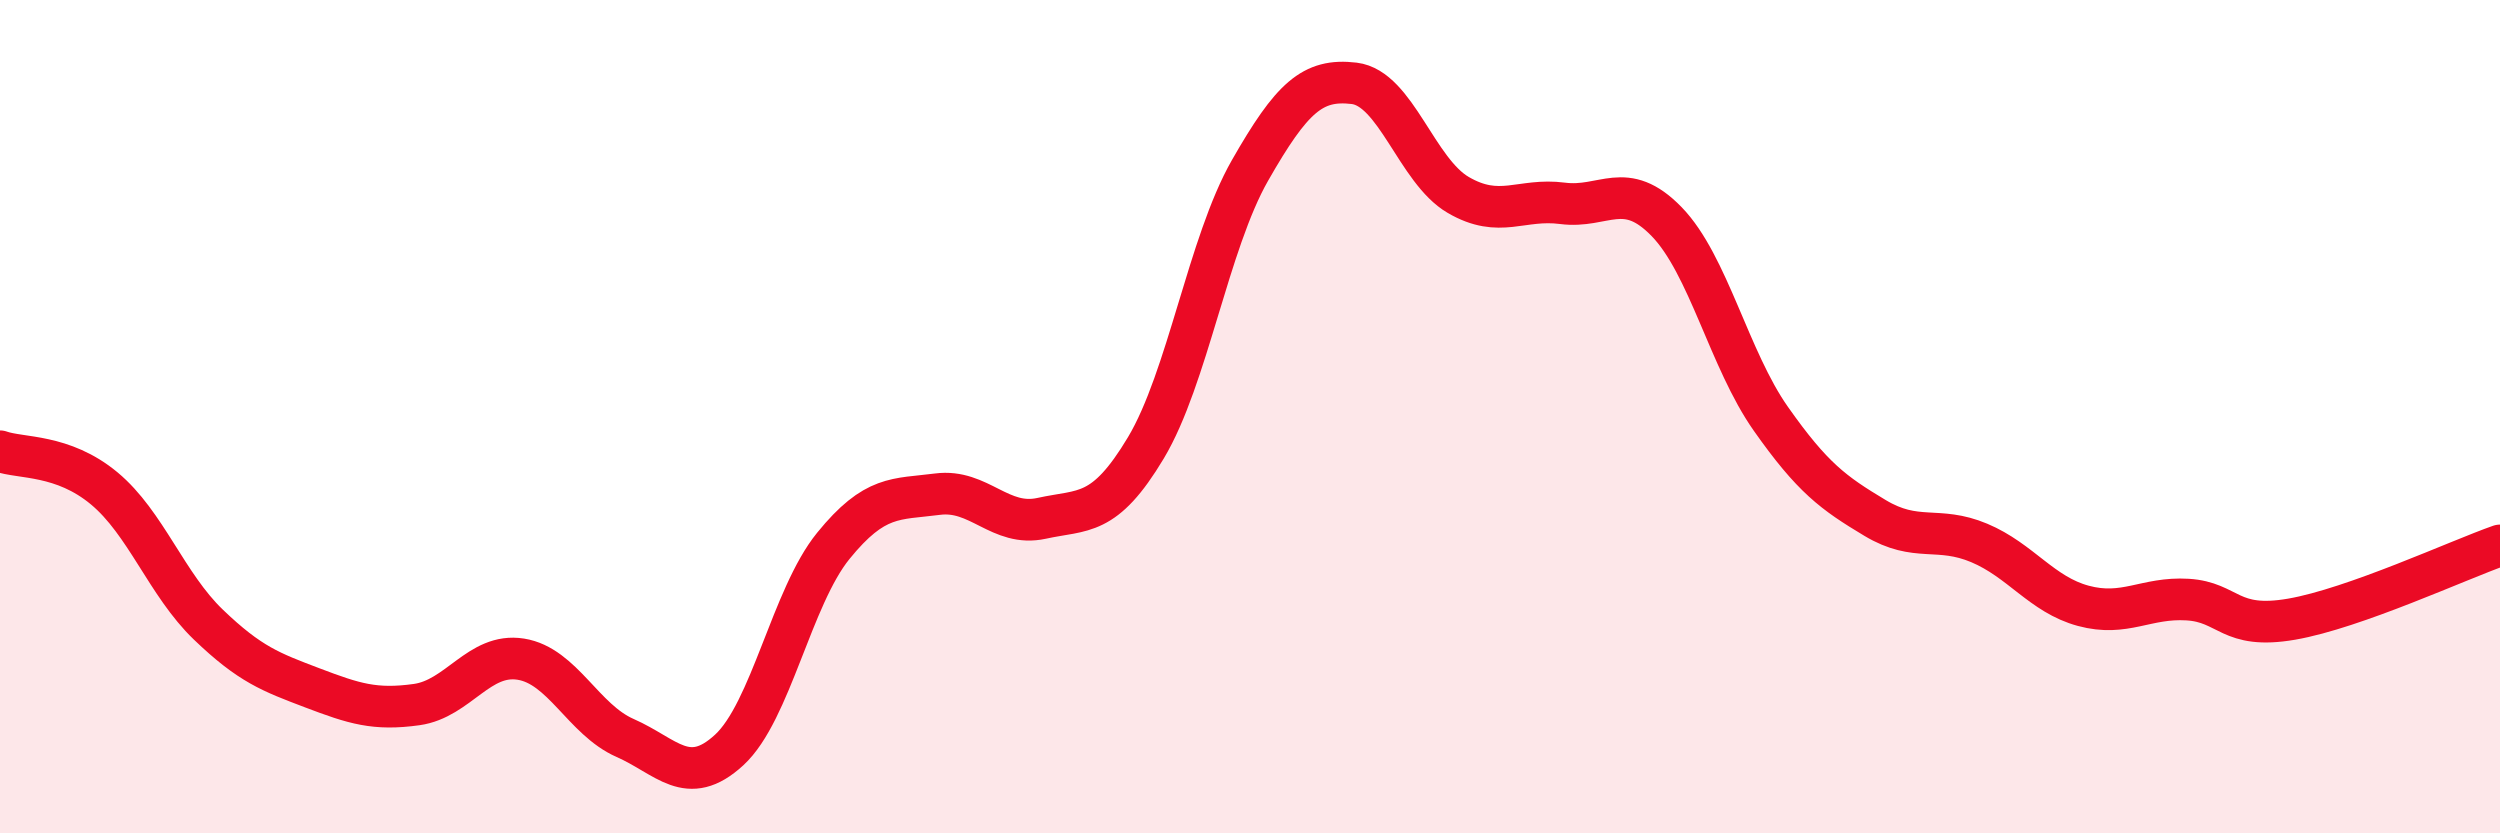 
    <svg width="60" height="20" viewBox="0 0 60 20" xmlns="http://www.w3.org/2000/svg">
      <path
        d="M 0,10.83 C 0.5,11.01 1.5,10.89 2.5,11.72 C 3.5,12.55 4,14.03 5,14.99 C 6,15.95 6.5,16.13 7.5,16.51 C 8.5,16.89 9,17.05 10,16.91 C 11,16.77 11.5,15.66 12.5,15.82 C 13.5,15.98 14,17.27 15,17.71 C 16,18.15 16.5,18.92 17.5,18 C 18.5,17.08 19,14.33 20,13.1 C 21,11.87 21.5,11.99 22.5,11.86 C 23.5,11.73 24,12.66 25,12.44 C 26,12.22 26.5,12.42 27.5,10.75 C 28.5,9.08 29,5.84 30,4.09 C 31,2.34 31.5,1.88 32.5,2 C 33.5,2.12 34,4.1 35,4.68 C 36,5.26 36.5,4.75 37.5,4.88 C 38.5,5.01 39,4.29 40,5.32 C 41,6.35 41.5,8.63 42.5,10.05 C 43.5,11.47 44,11.83 45,12.43 C 46,13.03 46.5,12.61 47.5,13.03 C 48.5,13.45 49,14.27 50,14.54 C 51,14.81 51.5,14.33 52.5,14.39 C 53.5,14.45 53.5,15.12 55,14.86 C 56.5,14.6 59,13.44 60,13.09L60 20L0 20Z"
        fill="#EB0A25"
        opacity="0.1"
        stroke-linecap="round"
        stroke-linejoin="round"
      />
      <path
        d="M 0,10.83 C 0.5,11.01 1.5,10.89 2.5,11.72 C 3.5,12.55 4,14.03 5,14.99 C 6,15.95 6.5,16.13 7.5,16.51 C 8.5,16.89 9,17.05 10,16.91 C 11,16.77 11.5,15.66 12.5,15.82 C 13.5,15.98 14,17.27 15,17.71 C 16,18.15 16.5,18.92 17.5,18 C 18.5,17.08 19,14.33 20,13.1 C 21,11.87 21.5,11.99 22.5,11.86 C 23.5,11.73 24,12.66 25,12.44 C 26,12.22 26.5,12.42 27.5,10.75 C 28.5,9.08 29,5.84 30,4.09 C 31,2.34 31.5,1.88 32.5,2 C 33.5,2.12 34,4.1 35,4.68 C 36,5.26 36.5,4.75 37.5,4.88 C 38.5,5.01 39,4.29 40,5.32 C 41,6.35 41.5,8.63 42.5,10.05 C 43.5,11.47 44,11.83 45,12.43 C 46,13.03 46.5,12.61 47.5,13.03 C 48.5,13.45 49,14.27 50,14.54 C 51,14.81 51.5,14.33 52.5,14.39 C 53.5,14.45 53.5,15.12 55,14.86 C 56.5,14.6 59,13.44 60,13.09"
        stroke="#EB0A25"
        stroke-width="1"
        fill="none"
        stroke-linecap="round"
        stroke-linejoin="round"
      />
    </svg>
  